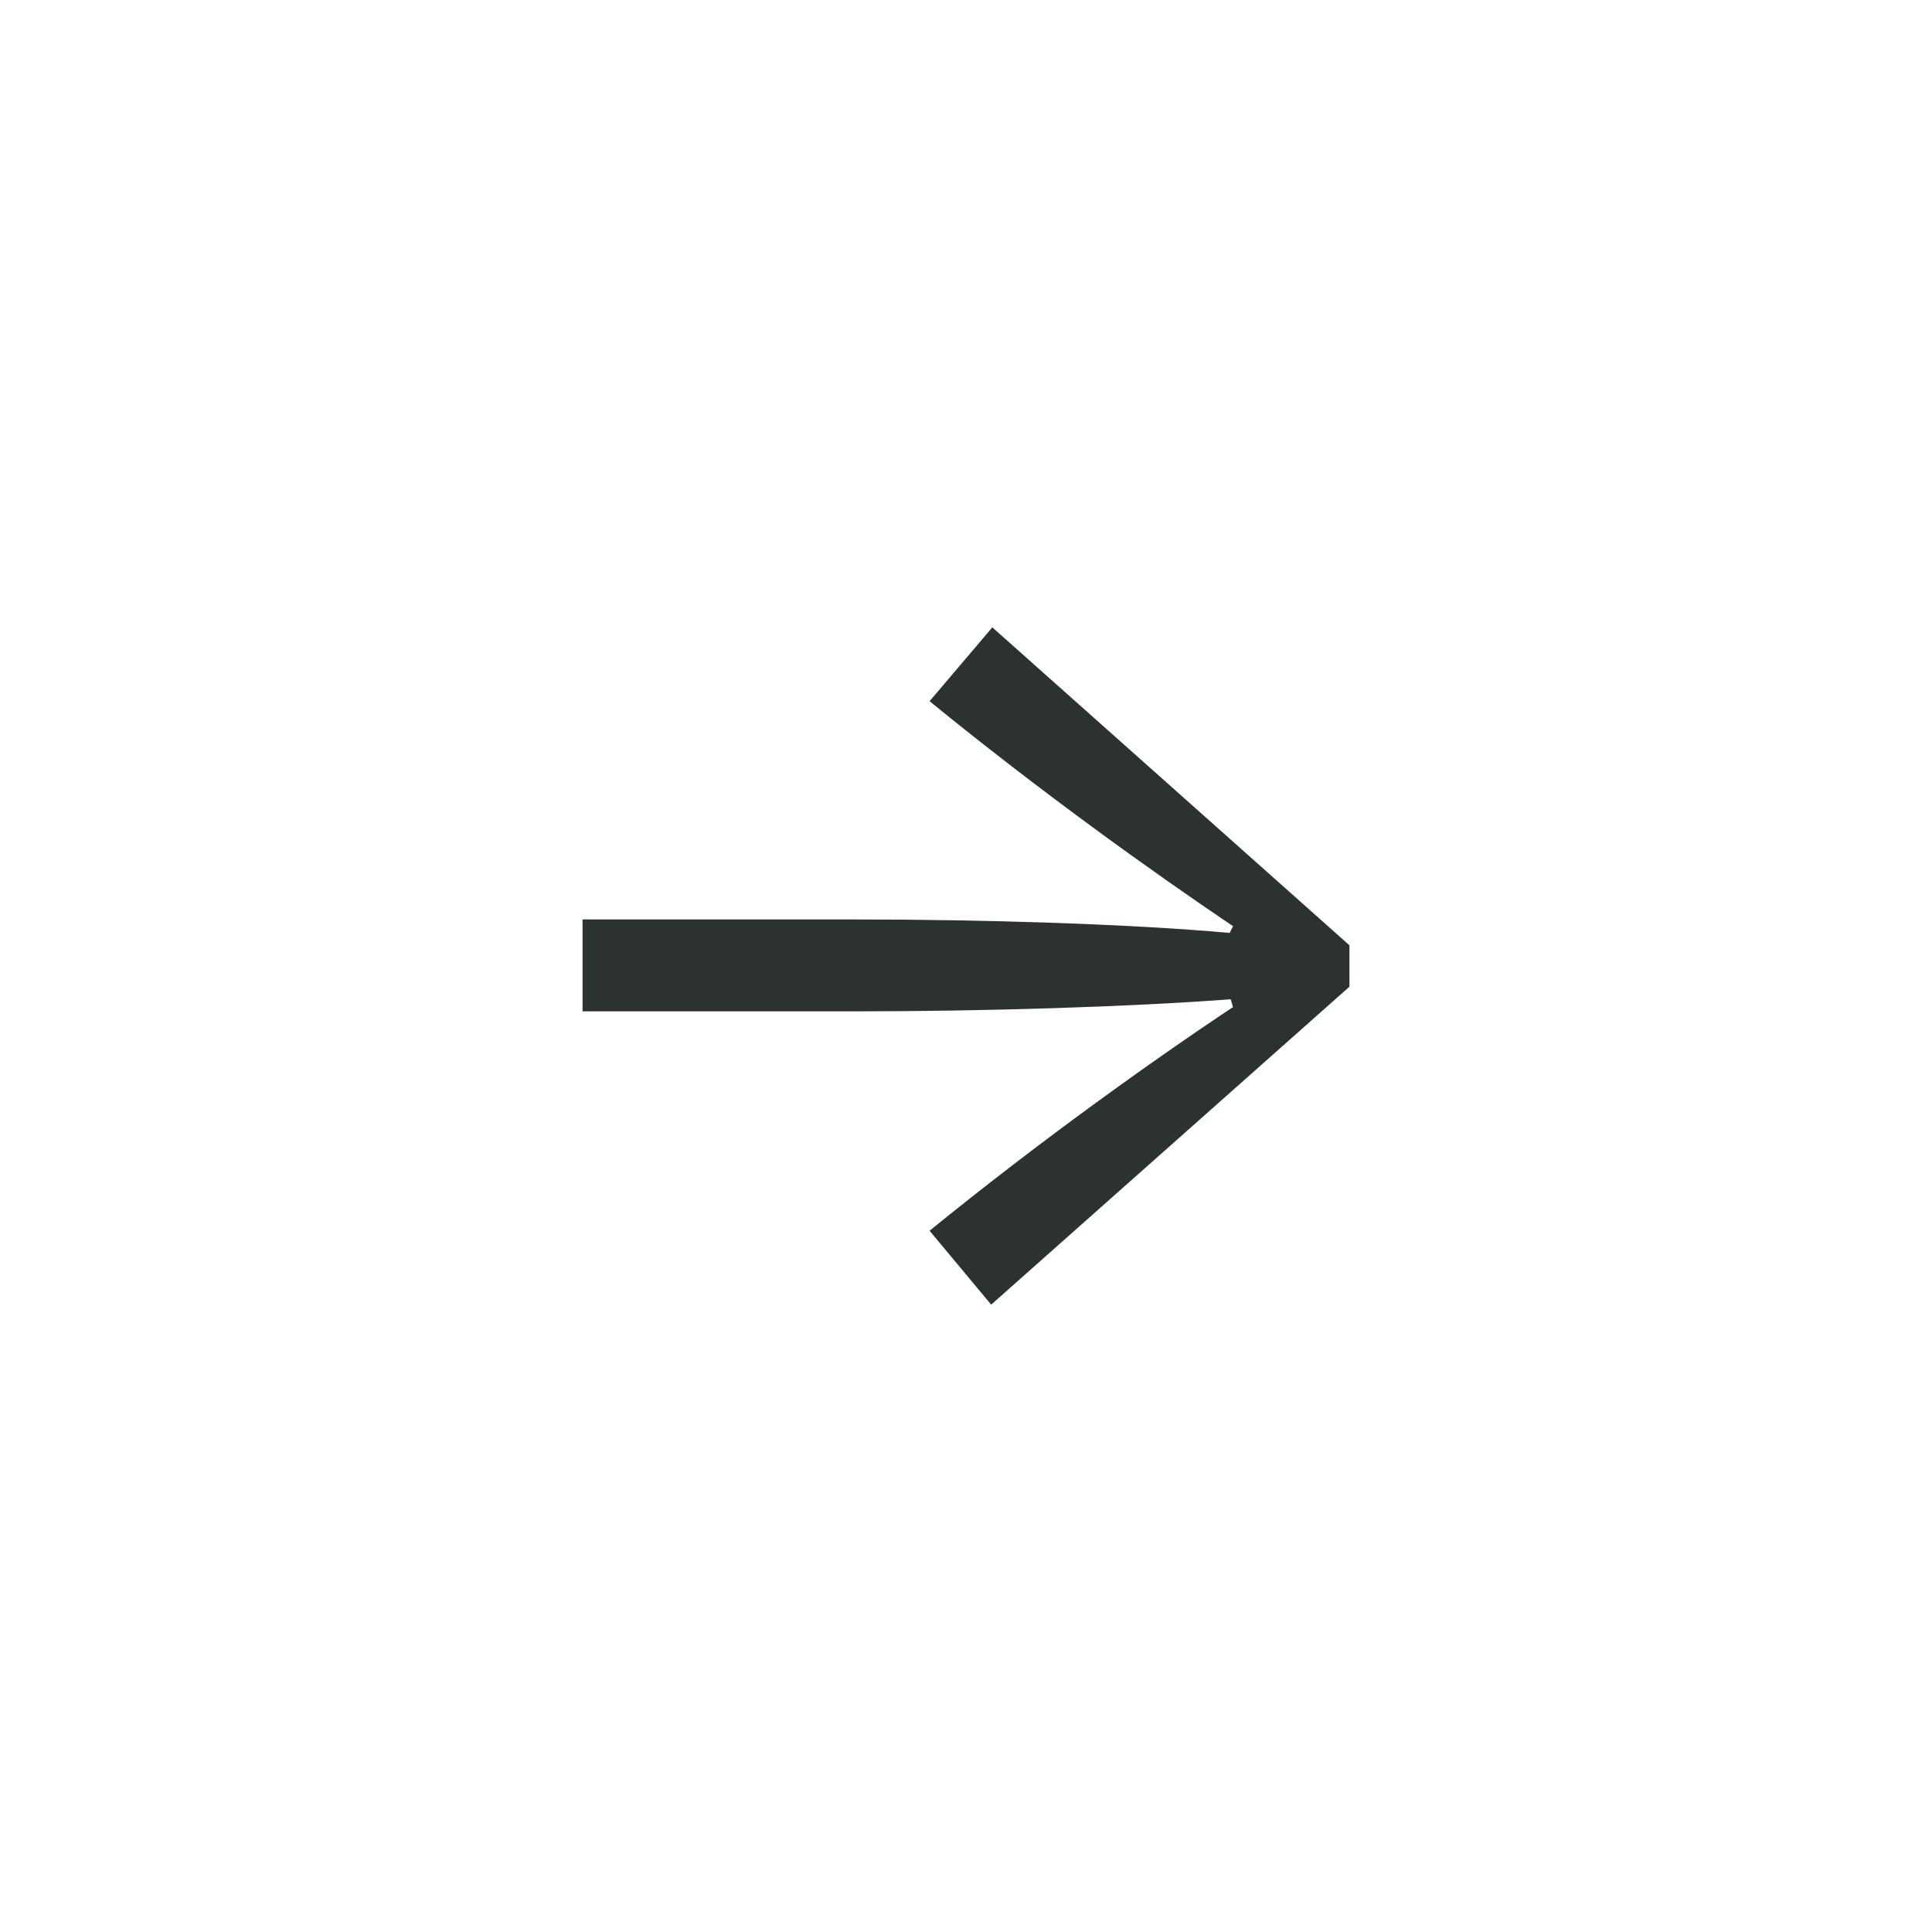 <svg xmlns="http://www.w3.org/2000/svg" width="32" height="32" viewBox="0 0 32 32">
  <g id="icon-next" transform="translate(-333 -975)">
    <rect id="Rectangle_2688" data-name="Rectangle 2688" width="32" height="32" transform="translate(333 975)" fill="rgba(255,255,255,0)"/>
    <path id="Path_1819" data-name="Path 1819" d="M-10.164-2.322l5.915,5.266L-3.21,1.721C-5.028.237-6.863-1.079-8.236-2.006l.056-.111c1.65.148,4.061.223,6.193.223H2.538V-3.416H-1.986c-2.132,0-4.543.074-6.212.2l-.037-.13C-6.9-4.232-5.009-5.585-3.21-7.05L-4.23-8.274l-5.934,5.266Z" transform="translate(345.187 988.335) rotate(180)" fill="#2c332f"/>
  </g>
</svg>
